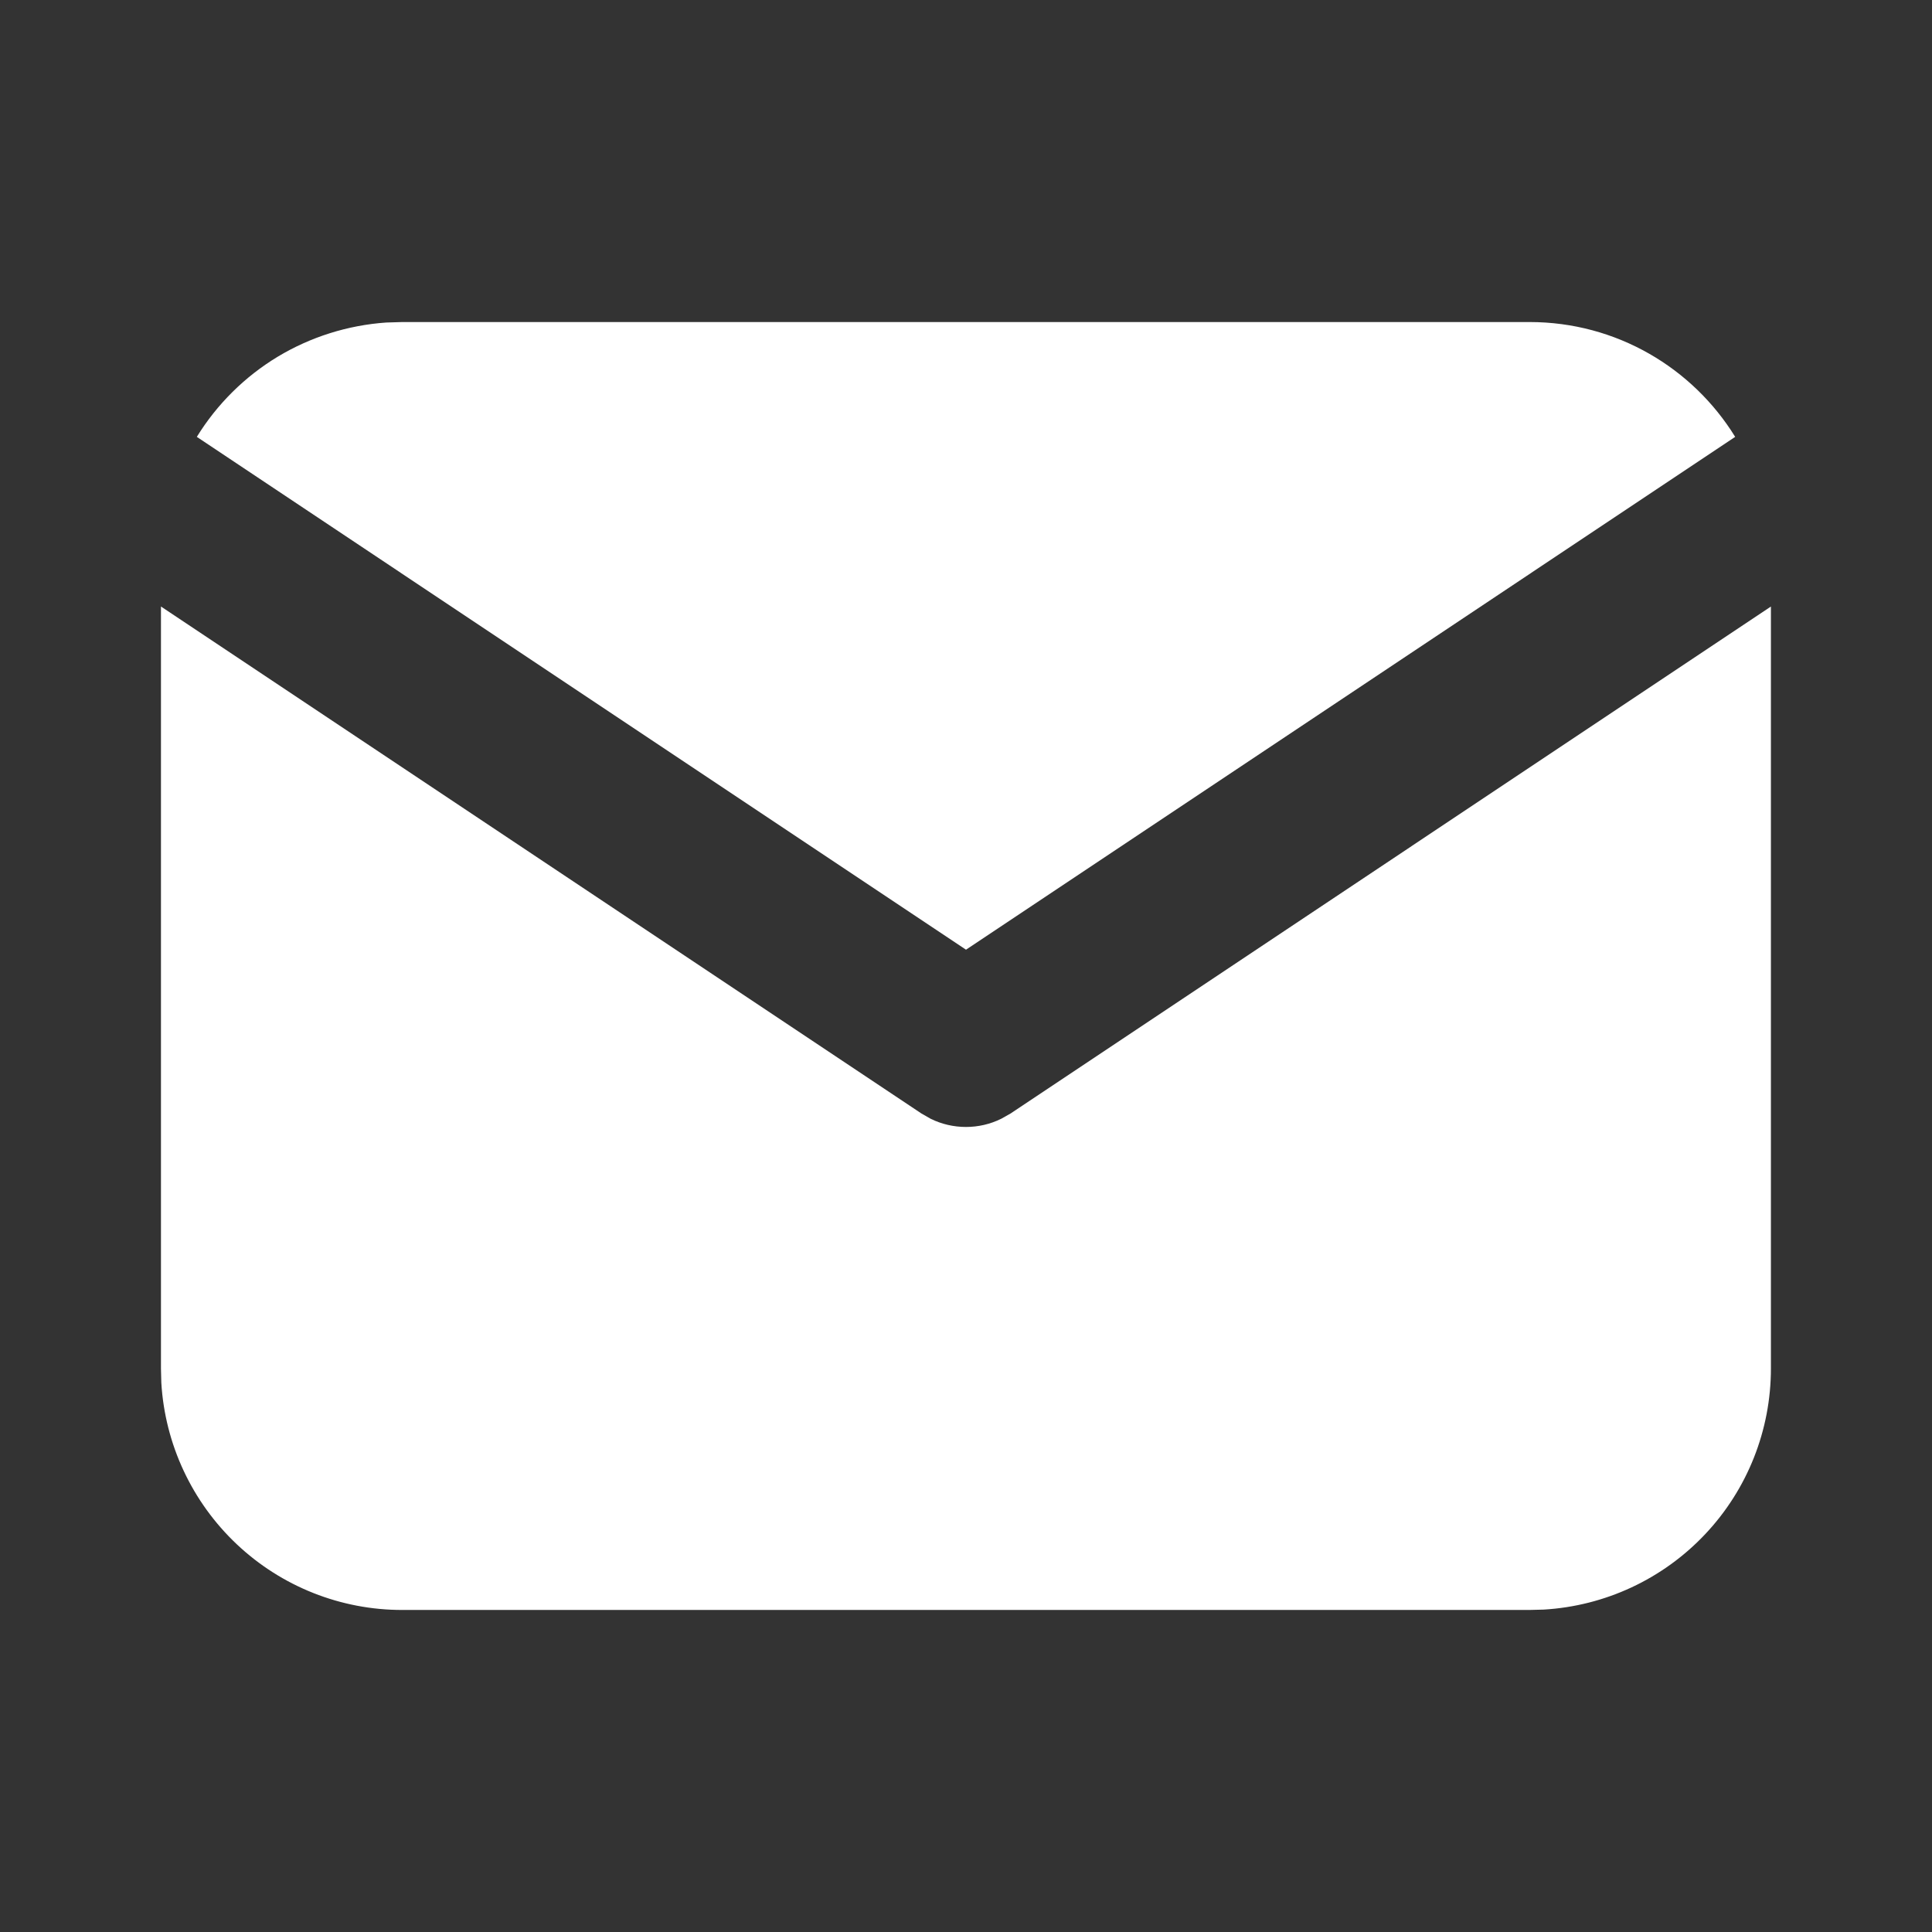 <?xml version="1.0" encoding="UTF-8"?> <svg xmlns="http://www.w3.org/2000/svg" width="16" height="16" viewBox="0 0 16 16" fill="none"><rect x="0" y="0" width="16" height="16" fill="#333333" stroke="none"/><path d="M14.666 5.023V11.333C14.666 11.844 14.472 12.334 14.121 12.706C13.771 13.077 13.293 13.3 12.784 13.33L12.666 13.333H3.333C2.823 13.334 2.332 13.139 1.961 12.789C1.59 12.439 1.366 11.96 1.336 11.451L1.333 11.333V5.023L7.63 9.221L7.707 9.265C7.798 9.31 7.898 9.333 8 9.333C8.101 9.333 8.201 9.31 8.292 9.265L8.37 9.221L14.666 5.023Z" fill="white"></path><path d="M12.667 2.667C13.387 2.667 14.018 3.047 14.37 3.618L8 7.865L1.63 3.618C1.797 3.347 2.027 3.119 2.3 2.954C2.573 2.79 2.881 2.693 3.199 2.671L3.333 2.667H12.667Z" fill="white"></path></svg> 
